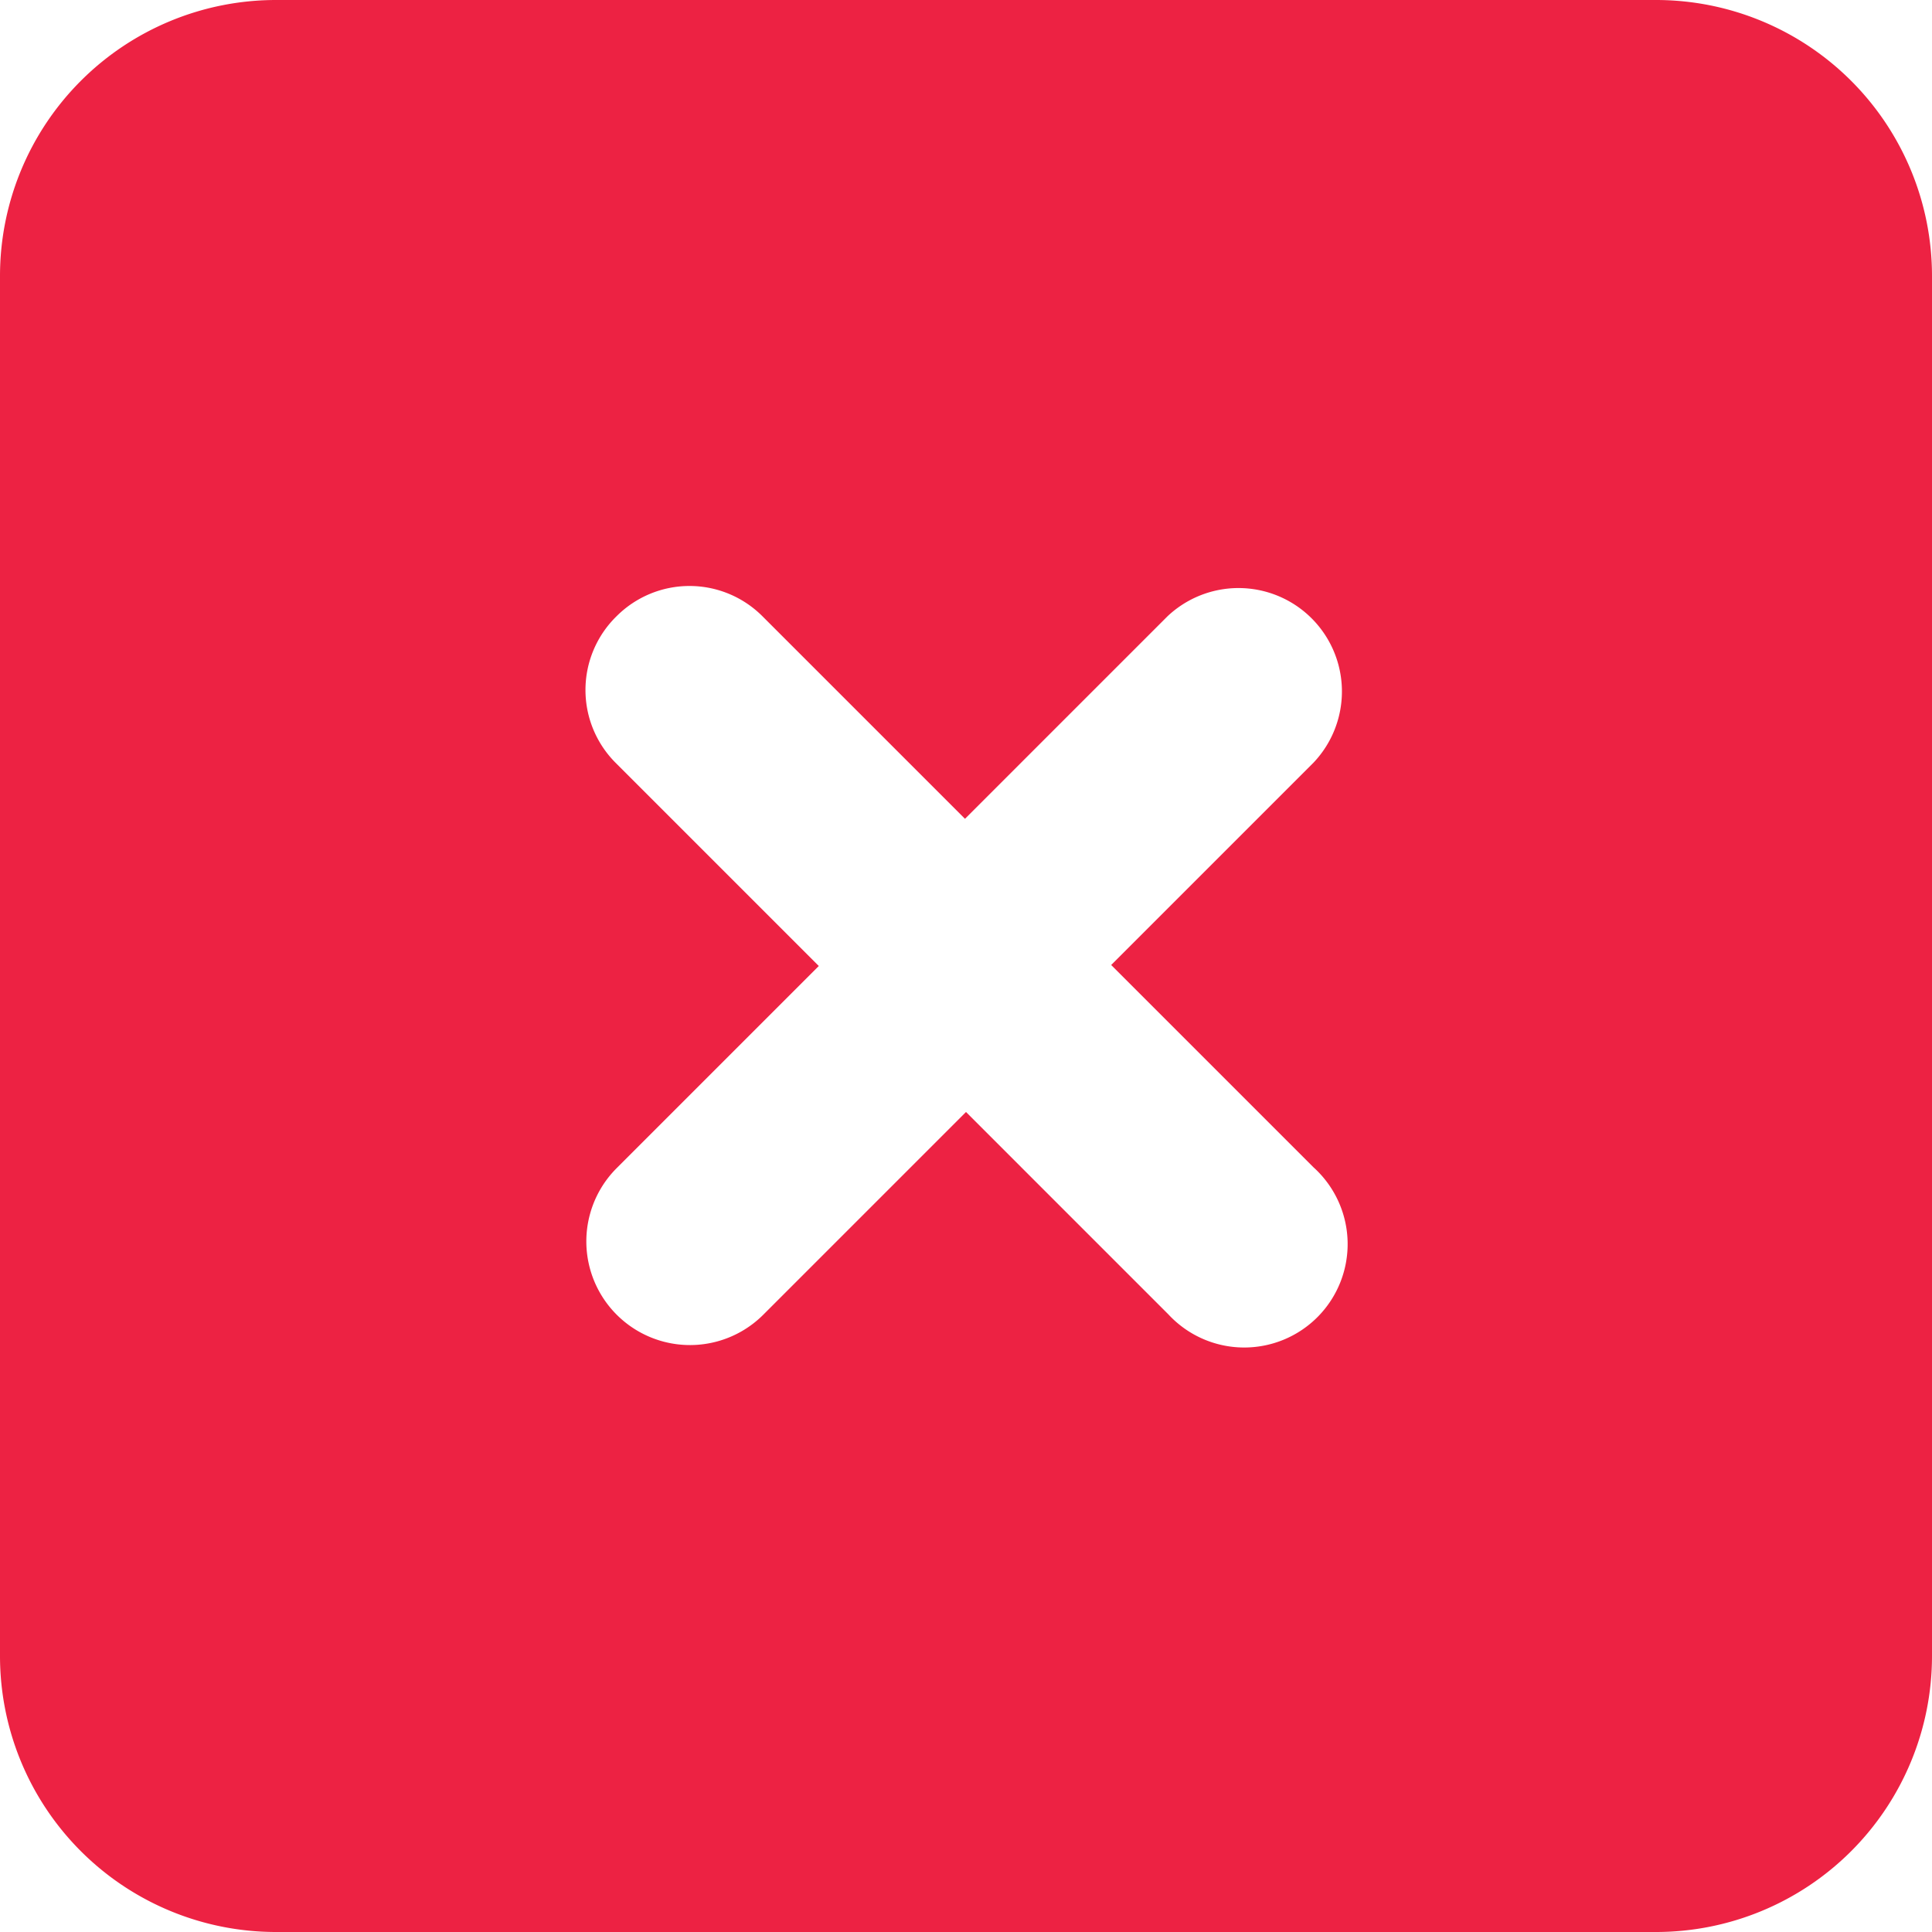 <svg xmlns="http://www.w3.org/2000/svg" width="21" height="21" viewBox="0 0 21 21" fill="#ED2243">
  <path id="square-xmark-solid" d="M3,32a3,3,0,0,0-3,3V50a3,3,0,0,0,3,3H18a3,3,0,0,0,3-3V35a3,3,0,0,0-3-3Zm3.7,6.7a1.12,1.12,0,0,1,1.589,0l2.2,2.2,2.2-2.2a1.124,1.124,0,0,1,1.589,1.589l-2.2,2.2,2.2,2.2A1.124,1.124,0,1,1,12.7,46.287l-2.2-2.2-2.2,2.2A1.124,1.124,0,1,1,6.7,44.7l2.2-2.2-2.2-2.2A1.12,1.12,0,0,1,6.7,38.7Z" transform="translate(0 -32)"/>
</svg>

